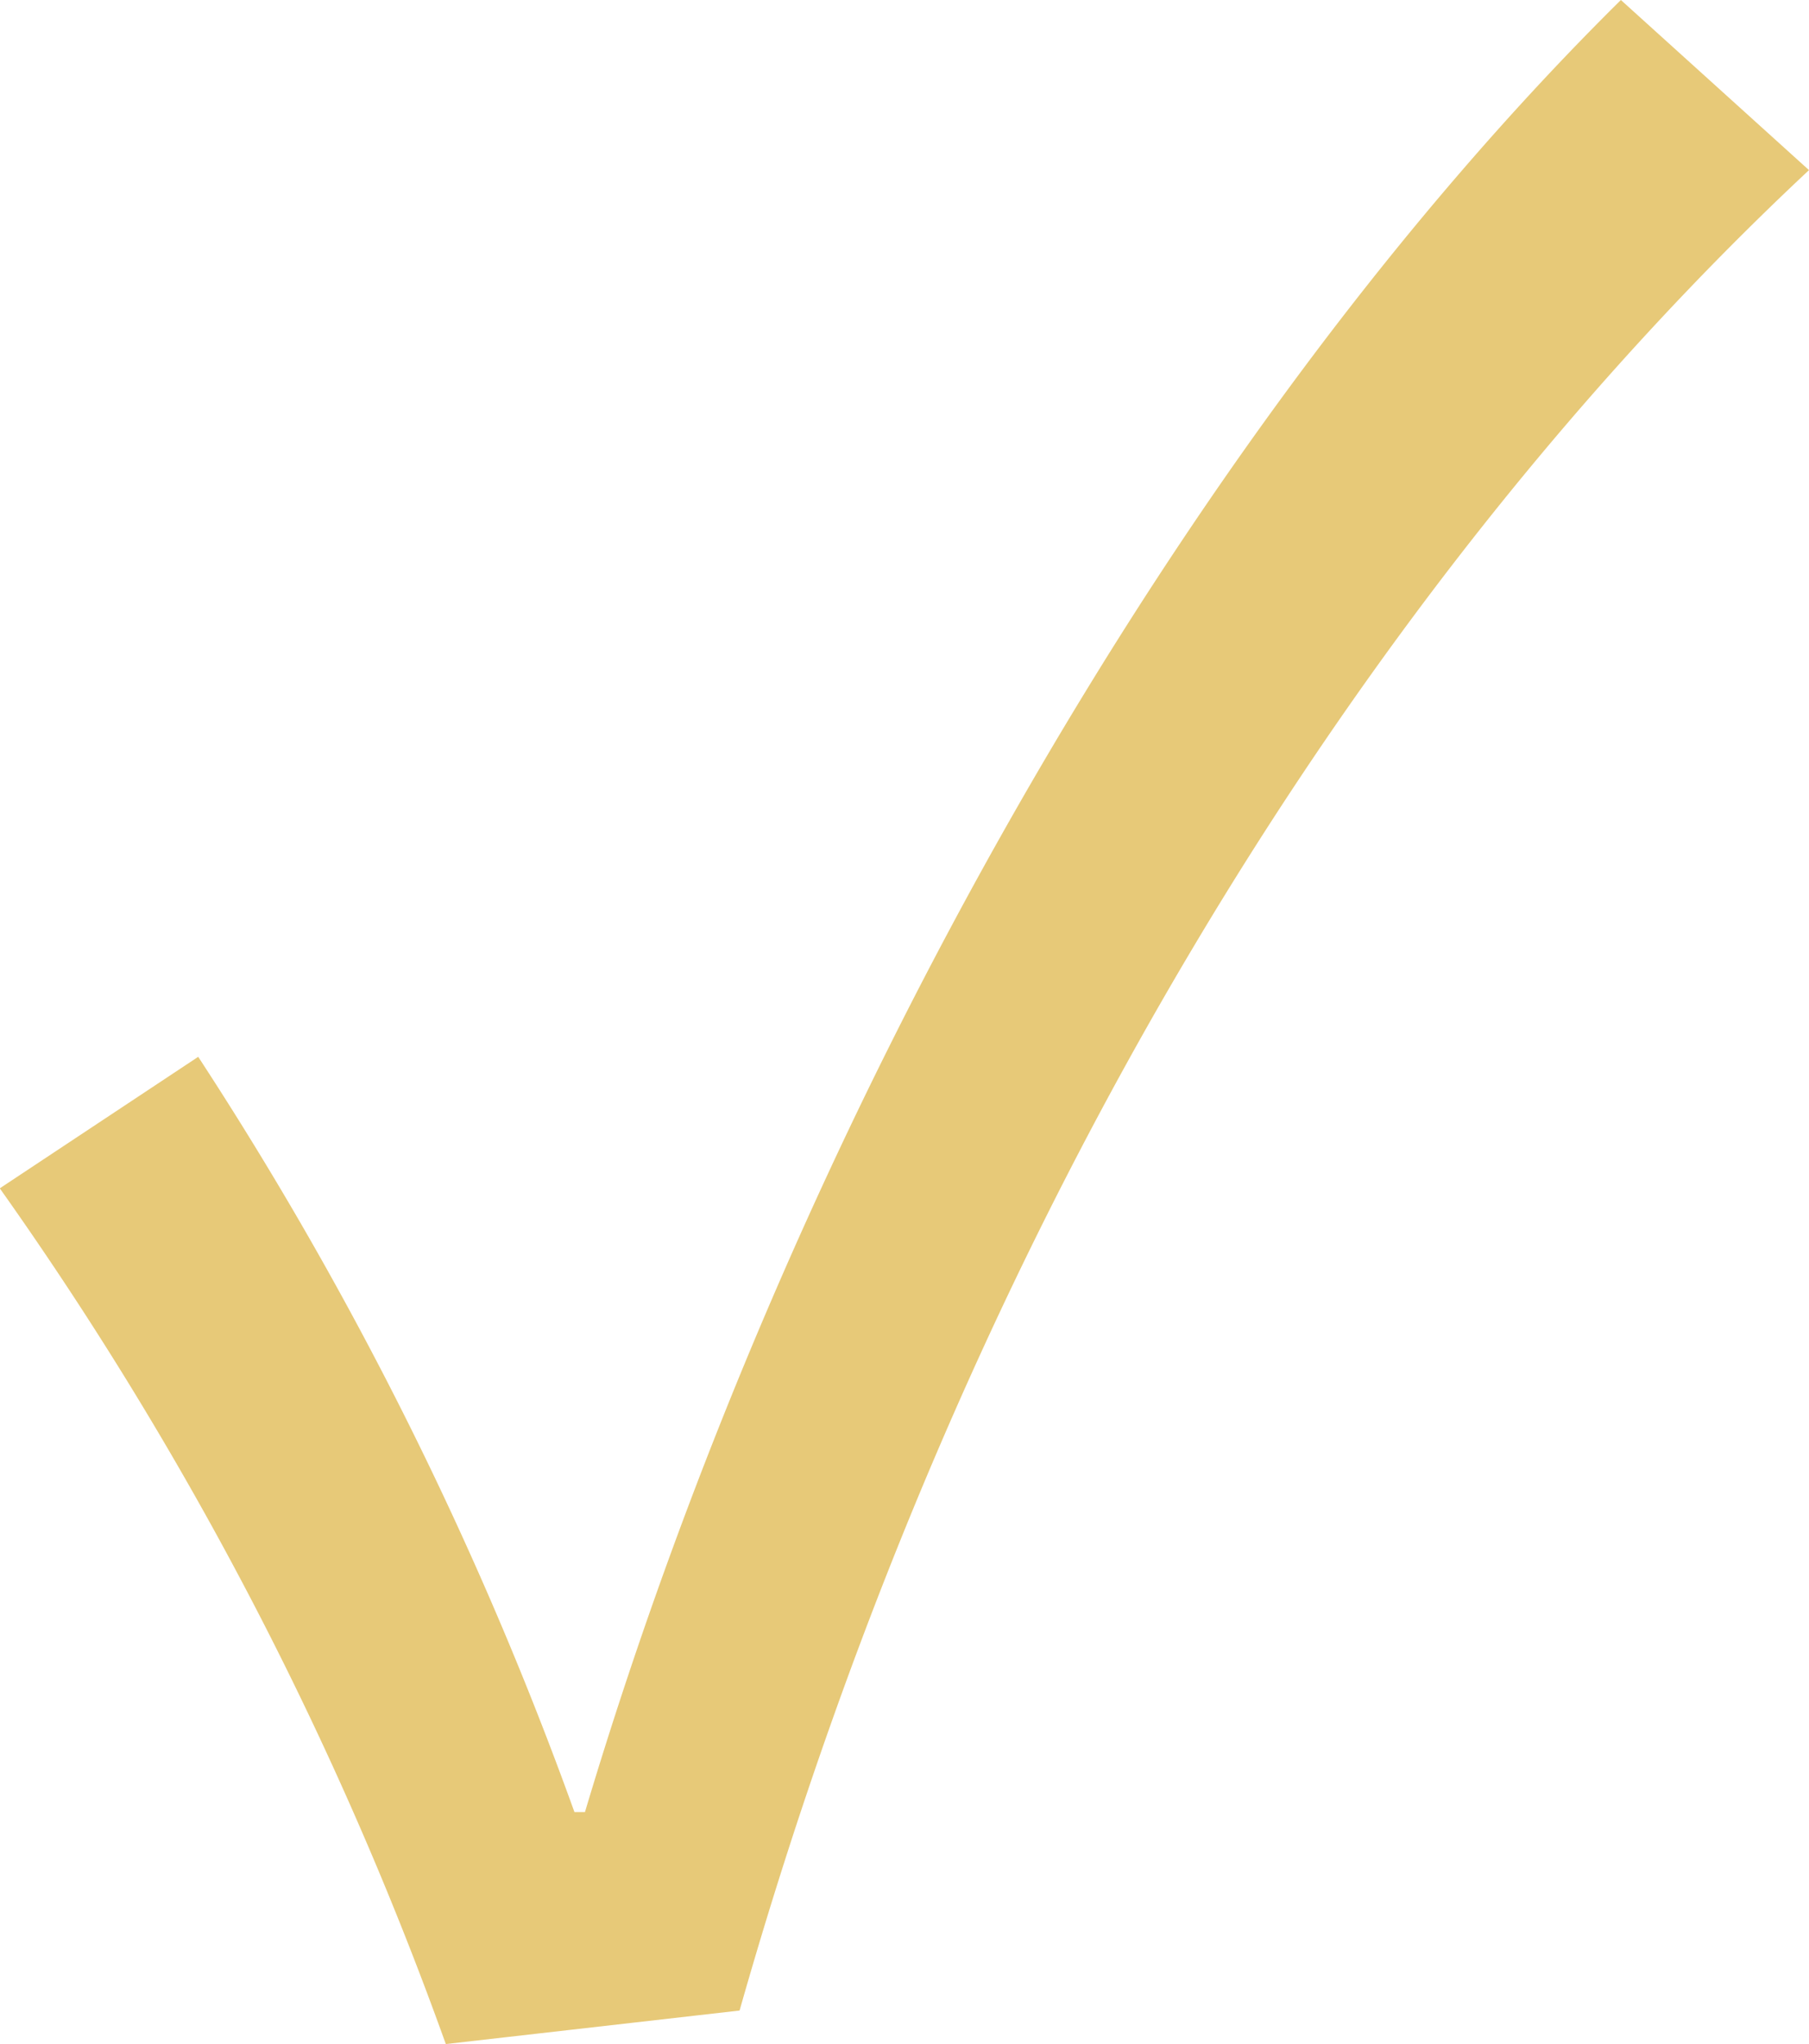<svg xmlns="http://www.w3.org/2000/svg" width="34.398" height="38.857" viewBox="0 0 34.398 38.857">
  <path id="パス_2178" data-name="パス 2178" d="M-8.575,1.078-2.989.441c4.312-15.19,12-27.195,20.335-34.986l-3.577-3.234C5.439-29.547-2.009-16.464-5.929-3.332h-.2a68.873,68.873,0,0,0-7.154-14.357l-3.773,2.5A67.491,67.491,0,0,1-8.575,1.078Z" transform="translate(17.052 37.779)" fill="#e7c978"/>
</svg>
